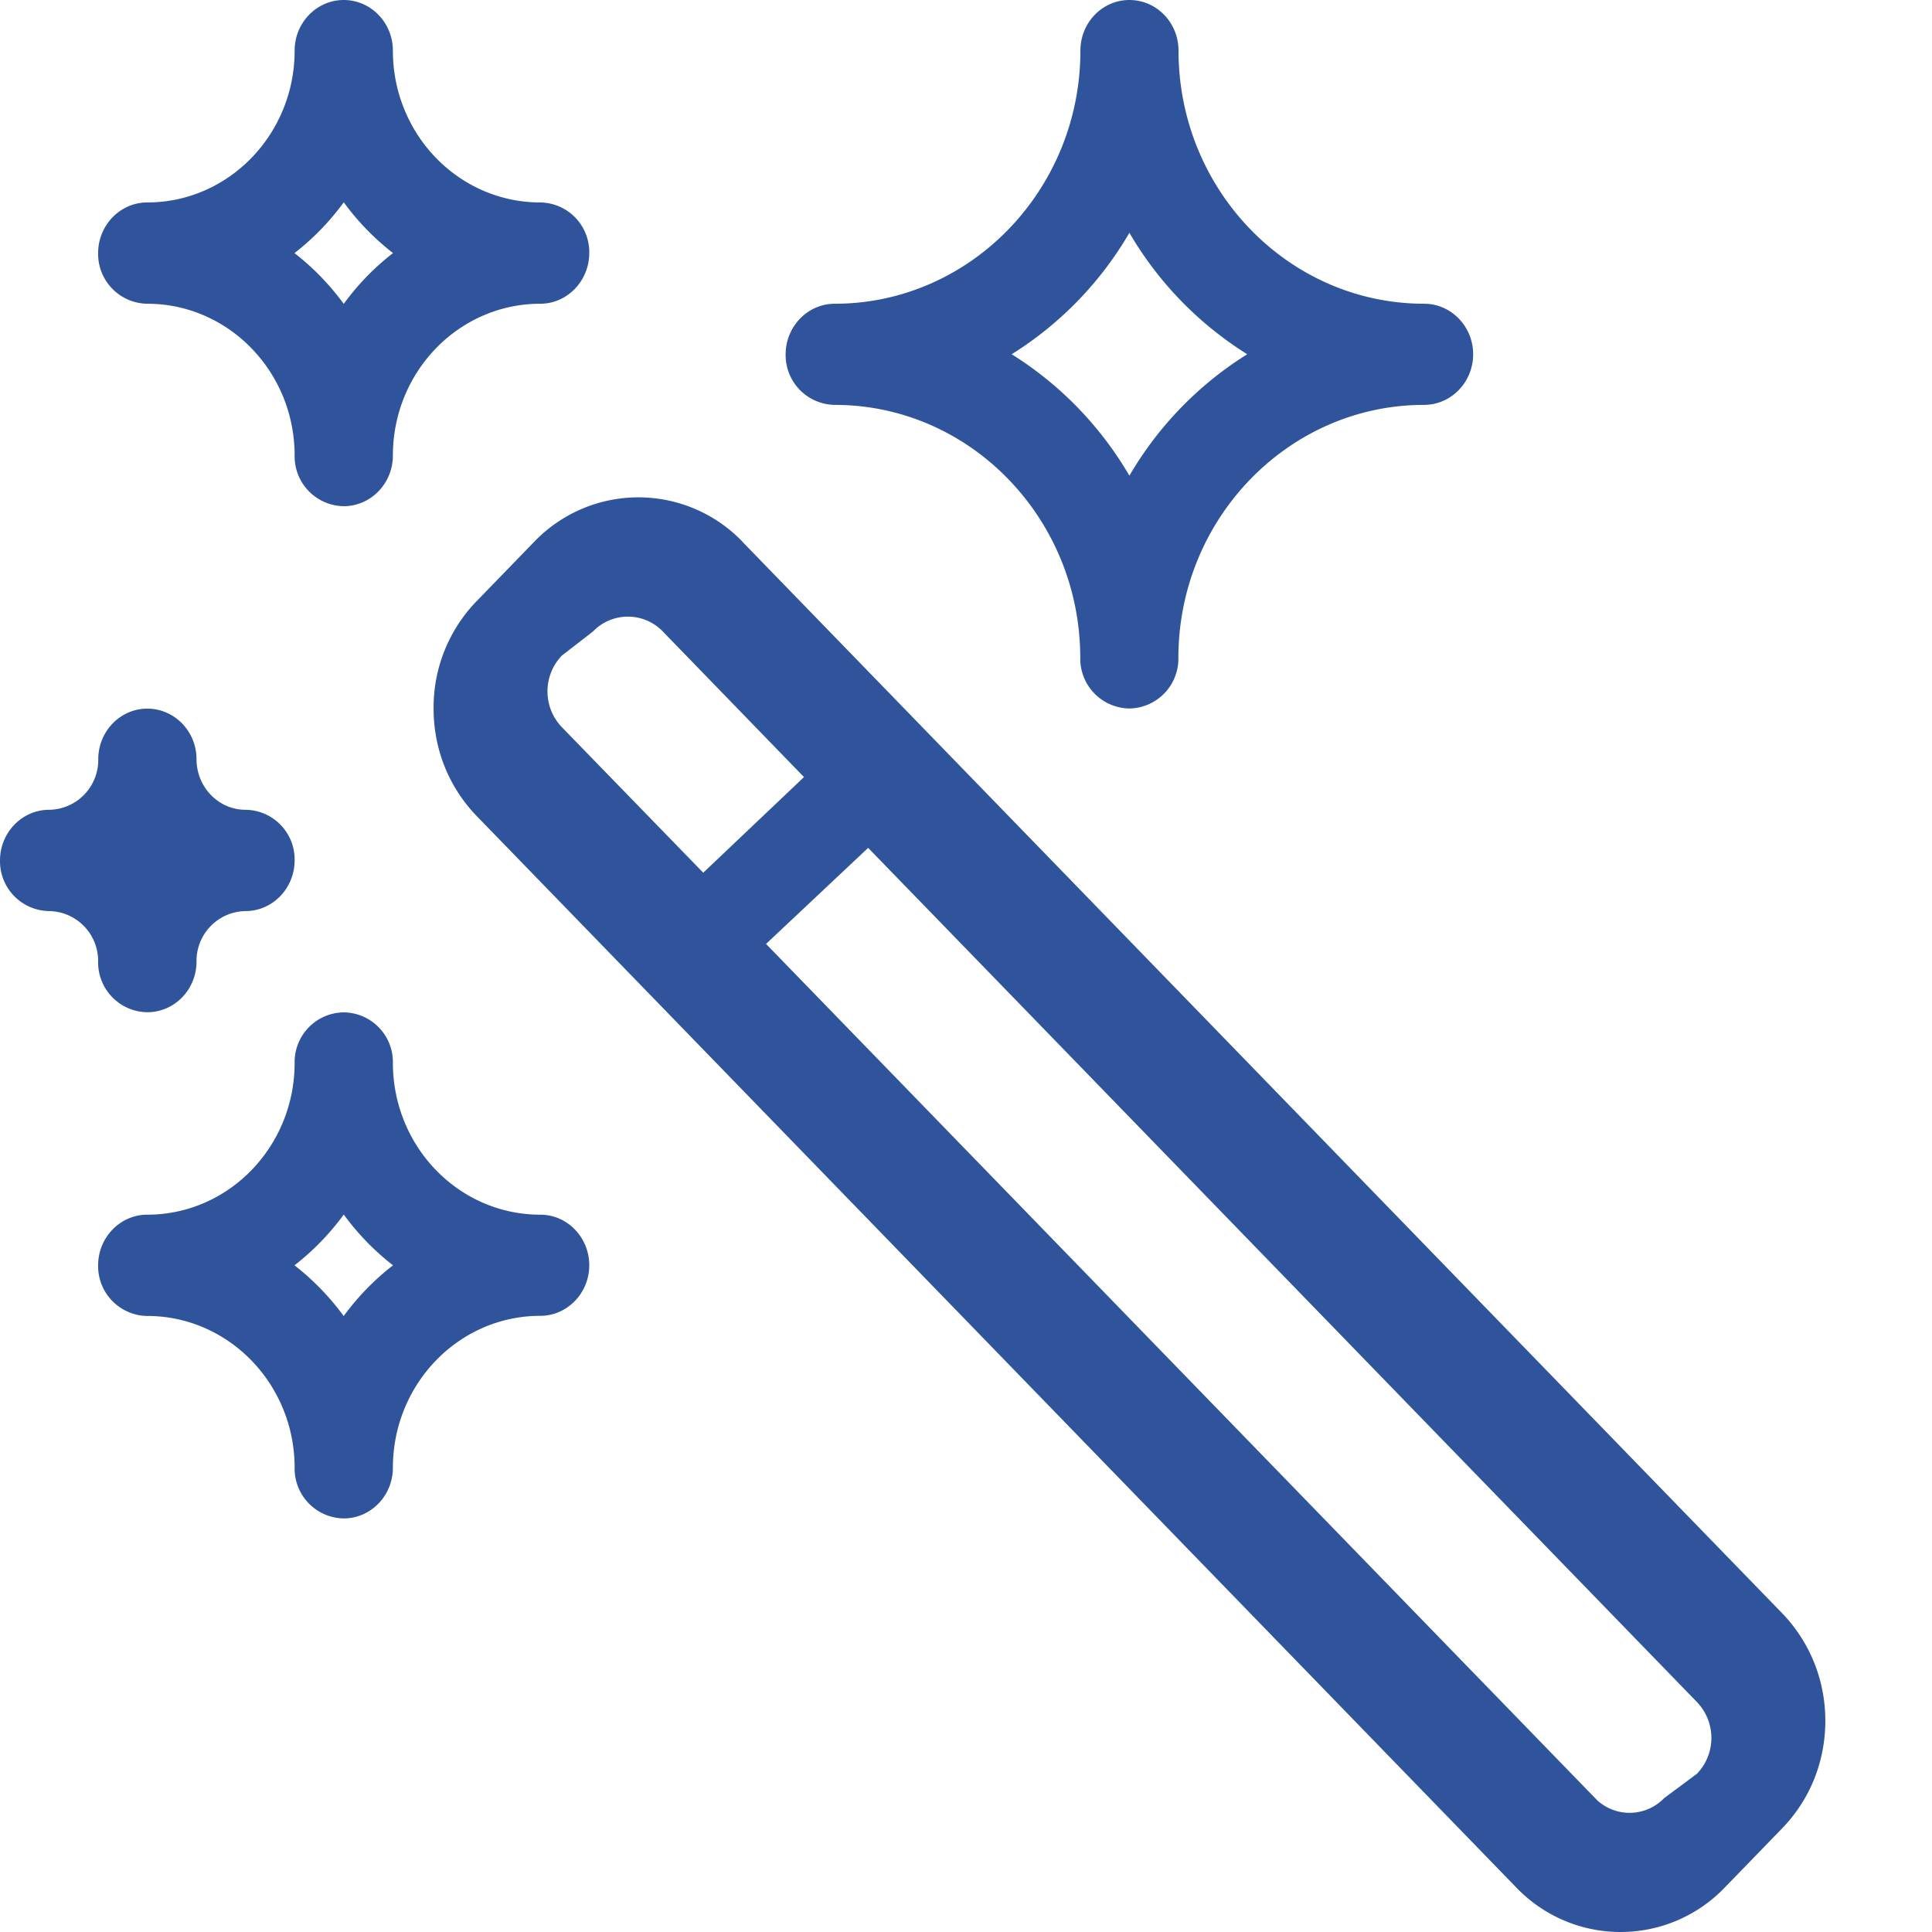 <?xml version="1.0" standalone="no"?><!DOCTYPE svg PUBLIC "-//W3C//DTD SVG 1.1//EN" "http://www.w3.org/Graphics/SVG/1.1/DTD/svg11.dtd"><svg t="1753233554719" class="icon" viewBox="0 0 1024 1024" version="1.1" xmlns="http://www.w3.org/2000/svg" p-id="30631" xmlns:xlink="http://www.w3.org/1999/xlink" width="200" height="200"><path d="M572.564 348.745c0-73.947-58.368-134.144-130.121-134.144a26.405 26.405 0 0 1-26.039-26.77c0-14.775 11.703-26.843 26.039-26.843 71.68 0 130.194-60.197 130.194-134.144 0-14.848 11.63-26.843 25.966-26.843 14.409 0 26.039 11.995 26.039 26.843 0 73.874 58.368 134.144 130.194 134.144 14.263 0 25.966 11.995 25.966 26.77 0 14.848-11.703 26.843-26.039 26.843-71.68 0-130.194 60.197-130.194 134.144a26.405 26.405 0 0 1-25.966 26.77 26.405 26.405 0 0 1-26.039-26.77z m26.039-96.622c15.36-26.331 36.864-48.421 62.464-64.366a186.953 186.953 0 0 1-62.464-64.366 186.514 186.514 0 0 1-62.391 64.366c25.527 15.945 47.031 38.034 62.391 64.366zM52.006 509.733a26.405 26.405 0 0 0-25.893-26.843A26.405 26.405 0 0 1 0.001 456.046c0-14.775 11.703-26.843 26.039-26.843a26.405 26.405 0 0 0 26.039-26.77c0-14.848 11.703-26.843 25.966-26.843 14.409 0 26.112 11.995 26.112 26.77 0 14.775 11.63 26.843 25.966 26.843a26.331 26.331 0 0 1 26.039 26.77c0 14.848-11.703 26.917-26.039 26.917a26.405 26.405 0 0 0-25.966 26.77c0 14.848-11.703 26.843-26.112 26.843a26.405 26.405 0 0 1-26.039-26.77z m341.577-222.574a76.507 76.507 0 0 0-110.446 0l-30.501 31.451a80.823 80.823 0 0 0-22.821 57.051c0 21.431 8.119 41.618 22.821 56.832l551.058 567.954a76.507 76.507 0 0 0 110.446 0l30.501-31.451c14.702-15.214 22.821-35.328 22.821-56.978 0-21.504-8.192-41.691-22.821-56.905L393.51 287.159z m-42.935 46.885a25.6 25.6 0 0 1 0.585 0.585l74.898 77.239-53.394 50.688-74.971-77.166a27.429 27.429 0 0 1 0-37.888l16.53-12.8a25.673 25.673 0 0 1 36.352-0.658z m495.543 619.739a25.454 25.454 0 0 1-0.731-0.731L406.017 500.297l54.126-50.907 439.296 452.754a27.429 27.429 0 0 1 0 37.961l-17.408 12.946a25.454 25.454 0 0 1-35.913 0.731zM156.161 241.445c0-44.398-35.035-80.457-78.117-80.457a26.405 26.405 0 0 1-26.039-26.843c0-14.775 11.703-26.843 26.039-26.843 43.154 0 78.117-36.133 78.117-80.457 0-14.848 11.703-26.843 26.039-26.843 14.336 0 26.039 11.995 26.039 26.843 0 44.398 34.962 80.457 78.117 80.457a26.331 26.331 0 0 1 25.966 26.77c0 14.848-11.703 26.917-25.966 26.917-43.154 0-78.117 36.059-78.117 80.457 0 14.775-11.703 26.843-26.039 26.843a26.405 26.405 0 0 1-26.039-26.843z m26.039-80.384c7.387-10.167 16.165-19.237 26.112-26.917a134.363 134.363 0 0 1-26.112-26.917 134.363 134.363 0 0 1-26.112 26.917c9.874 7.68 18.651 16.75 26.112 26.917z m-26.039 616.887c0-44.398-35.035-80.457-78.117-80.457a26.405 26.405 0 0 1-26.039-26.843c0-14.775 11.703-26.843 26.039-26.843 43.154 0 78.117-36.059 78.117-80.457a26.331 26.331 0 0 1 26.039-26.77 26.331 26.331 0 0 1 26.039 26.697c0 44.471 34.962 80.53 78.117 80.53 14.336 0 25.966 11.995 25.966 26.843 0 14.775-11.703 26.77-25.966 26.77-43.154 0-78.117 36.133-78.117 80.53 0 14.775-11.703 26.843-26.039 26.843a26.405 26.405 0 0 1-26.039-26.843z m26.039-80.457c7.387-10.094 16.165-19.163 26.112-26.843a134.363 134.363 0 0 1-26.112-26.917 134.363 134.363 0 0 1-26.112 26.917c9.874 7.68 18.651 16.75 26.112 26.917z" fill="#30549c" p-id="30632"></path></svg>